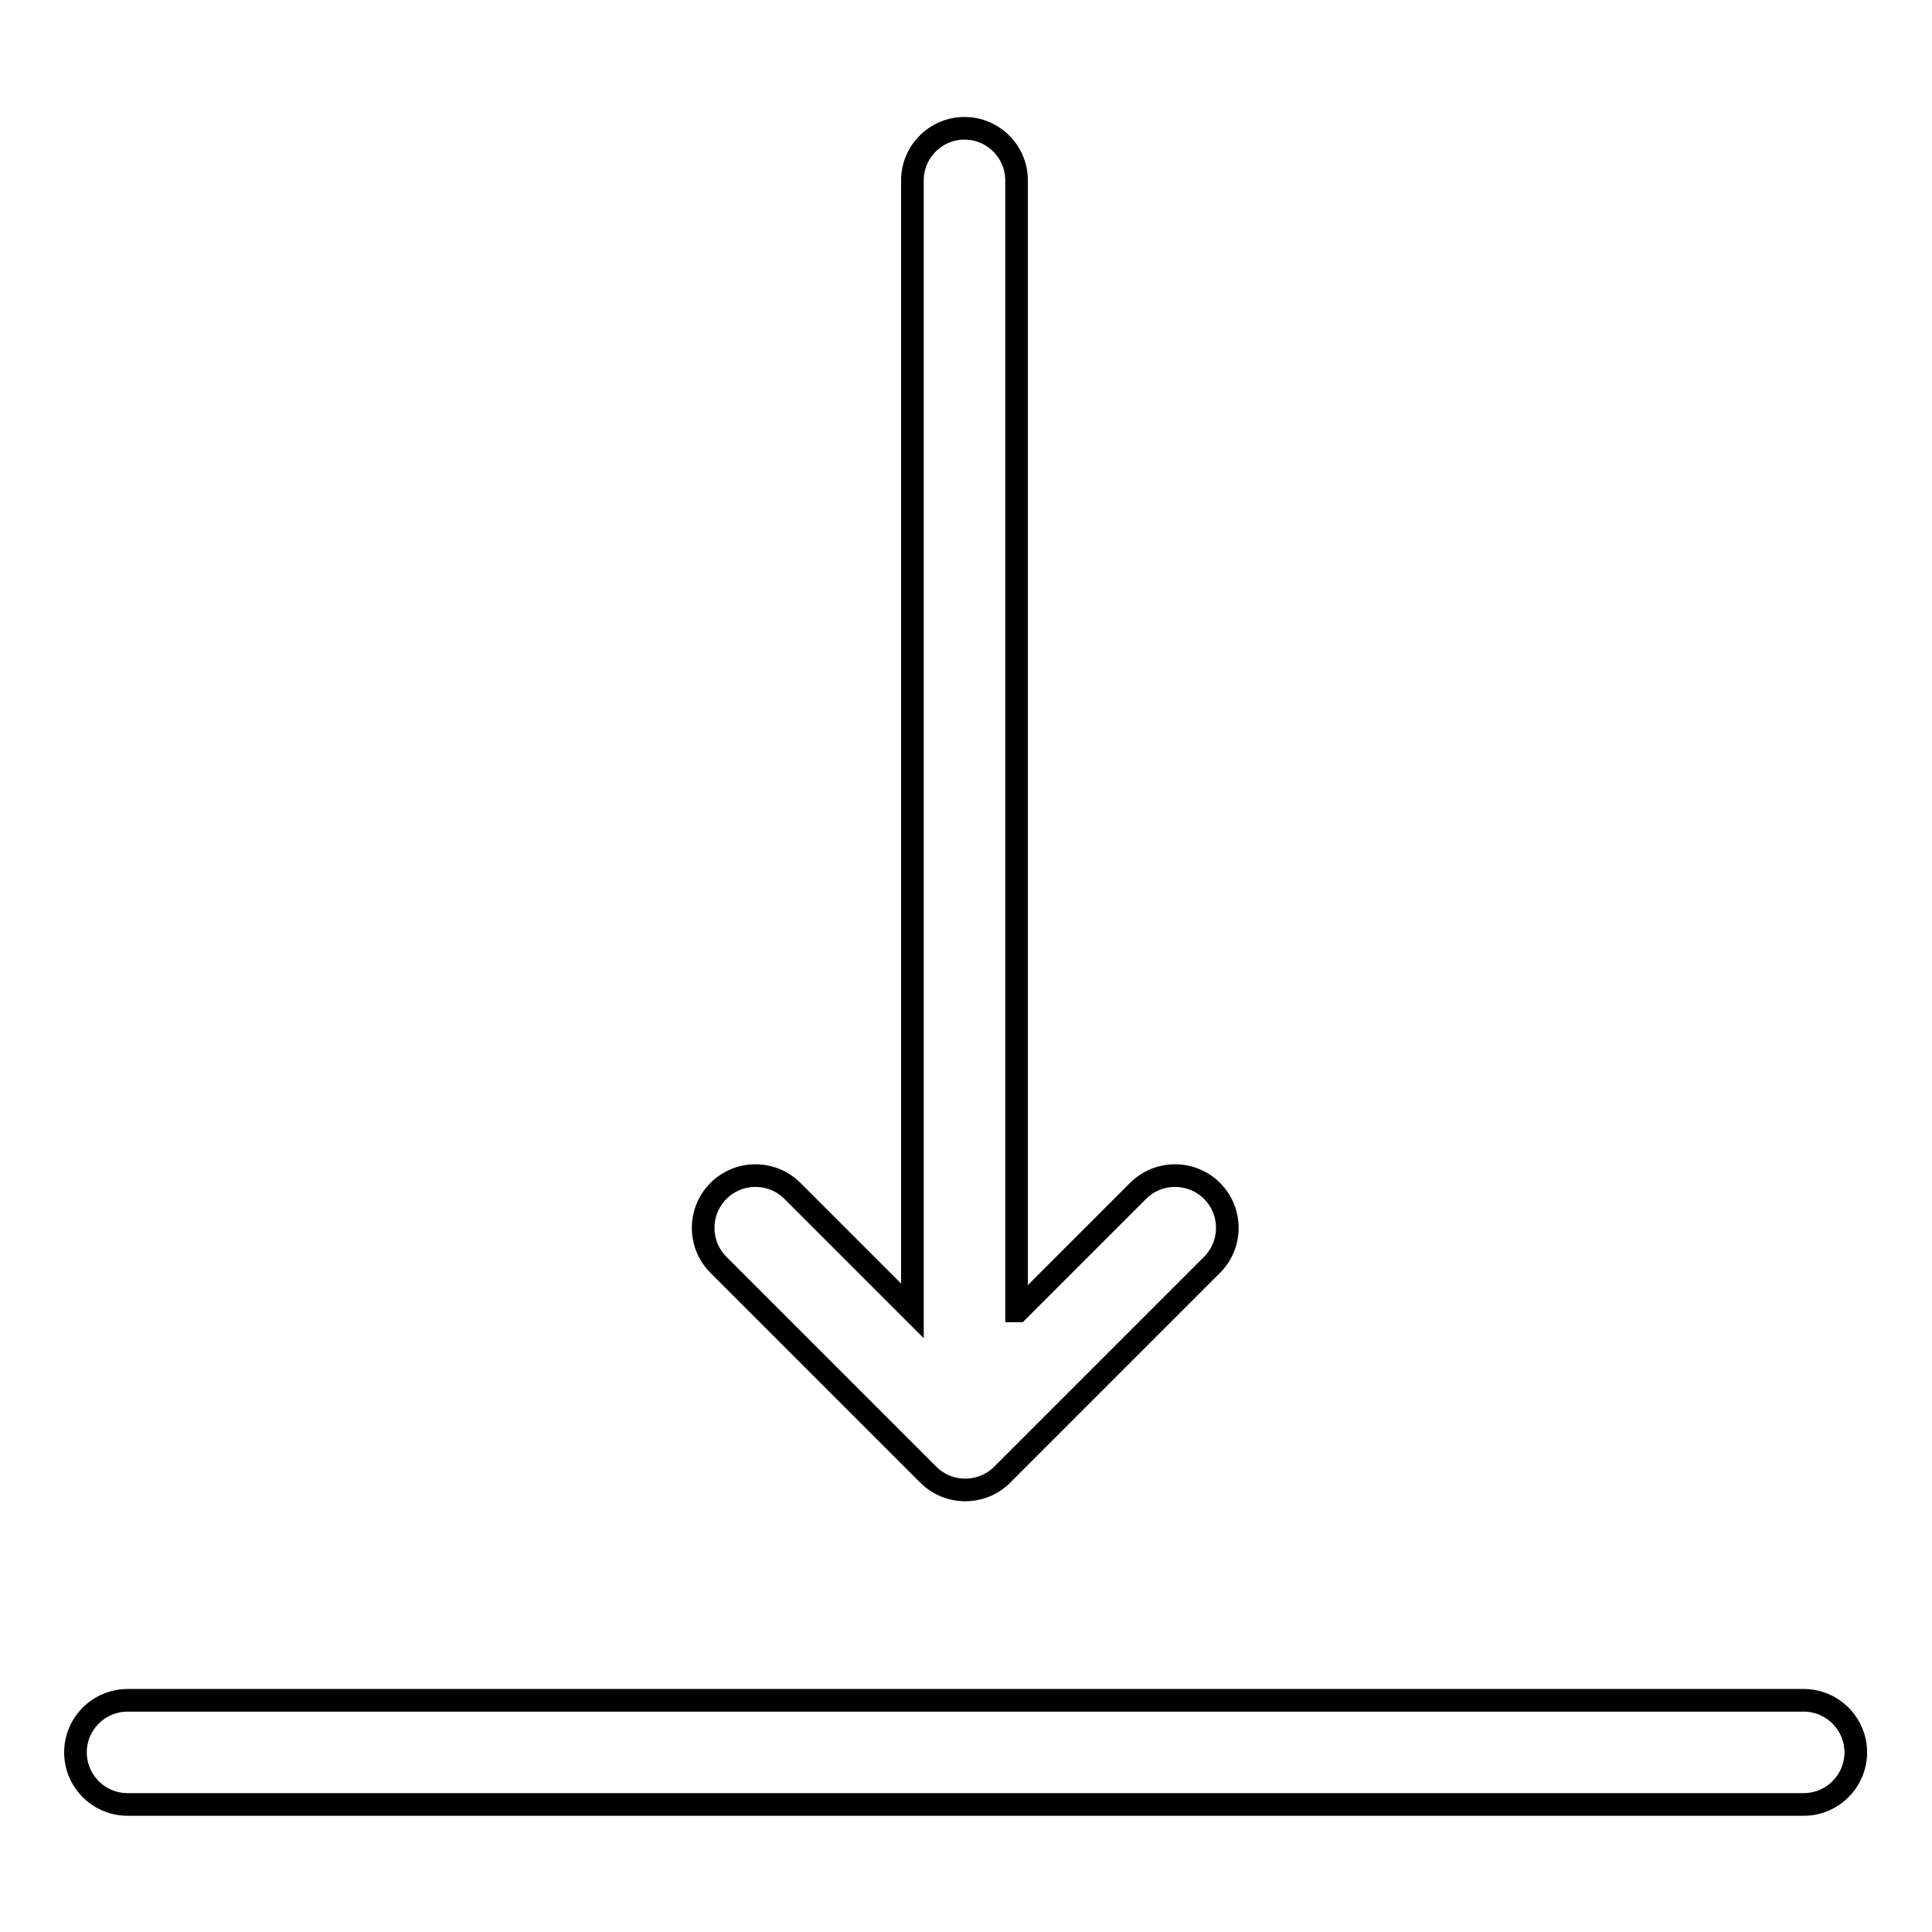 <?xml version="1.0" encoding="utf-8"?>
<!-- Svg Vector Icons : http://www.onlinewebfonts.com/icon -->
<!DOCTYPE svg PUBLIC "-//W3C//DTD SVG 1.1//EN" "http://www.w3.org/Graphics/SVG/1.1/DTD/svg11.dtd">
<svg version="1.1" xmlns="http://www.w3.org/2000/svg" xmlns:xlink="http://www.w3.org/1999/xlink" x="0px" y="0px" viewBox="0 0 256 256" enable-background="new 0 0 256 256" xml:space="preserve">
<g> <path stroke-width="3" fill-opacity="0" stroke="#000000"  d="M134.9,173.7l15.9-15.9c2.7-2.7,7.1-2.7,9.8,0s2.7,7.1,0,9.8l-27.8,27.8c-2.7,2.7-7.1,2.7-9.8,0 c0,0,0,0,0,0l-27.8-27.8c-2.7-2.7-2.7-7.1,0-9.8c2.7-2.7,7.1-2.7,9.8,0l0,0l15.9,15.9V23.9c0-3.8,3.1-6.9,6.9-6.9 c3.8,0,6.9,3.1,6.9,6.9c0,0,0,0,0,0V173.7L134.9,173.7z M16.9,239.1c-3.8,0-6.9-3.1-6.9-6.9c0-3.8,3.1-6.9,6.9-6.9c0,0,0,0,0,0 h222.1c3.8,0,6.9,3.1,6.9,6.9s-3.1,6.9-6.9,6.9c0,0,0,0,0,0H16.9z"/></g>
</svg>